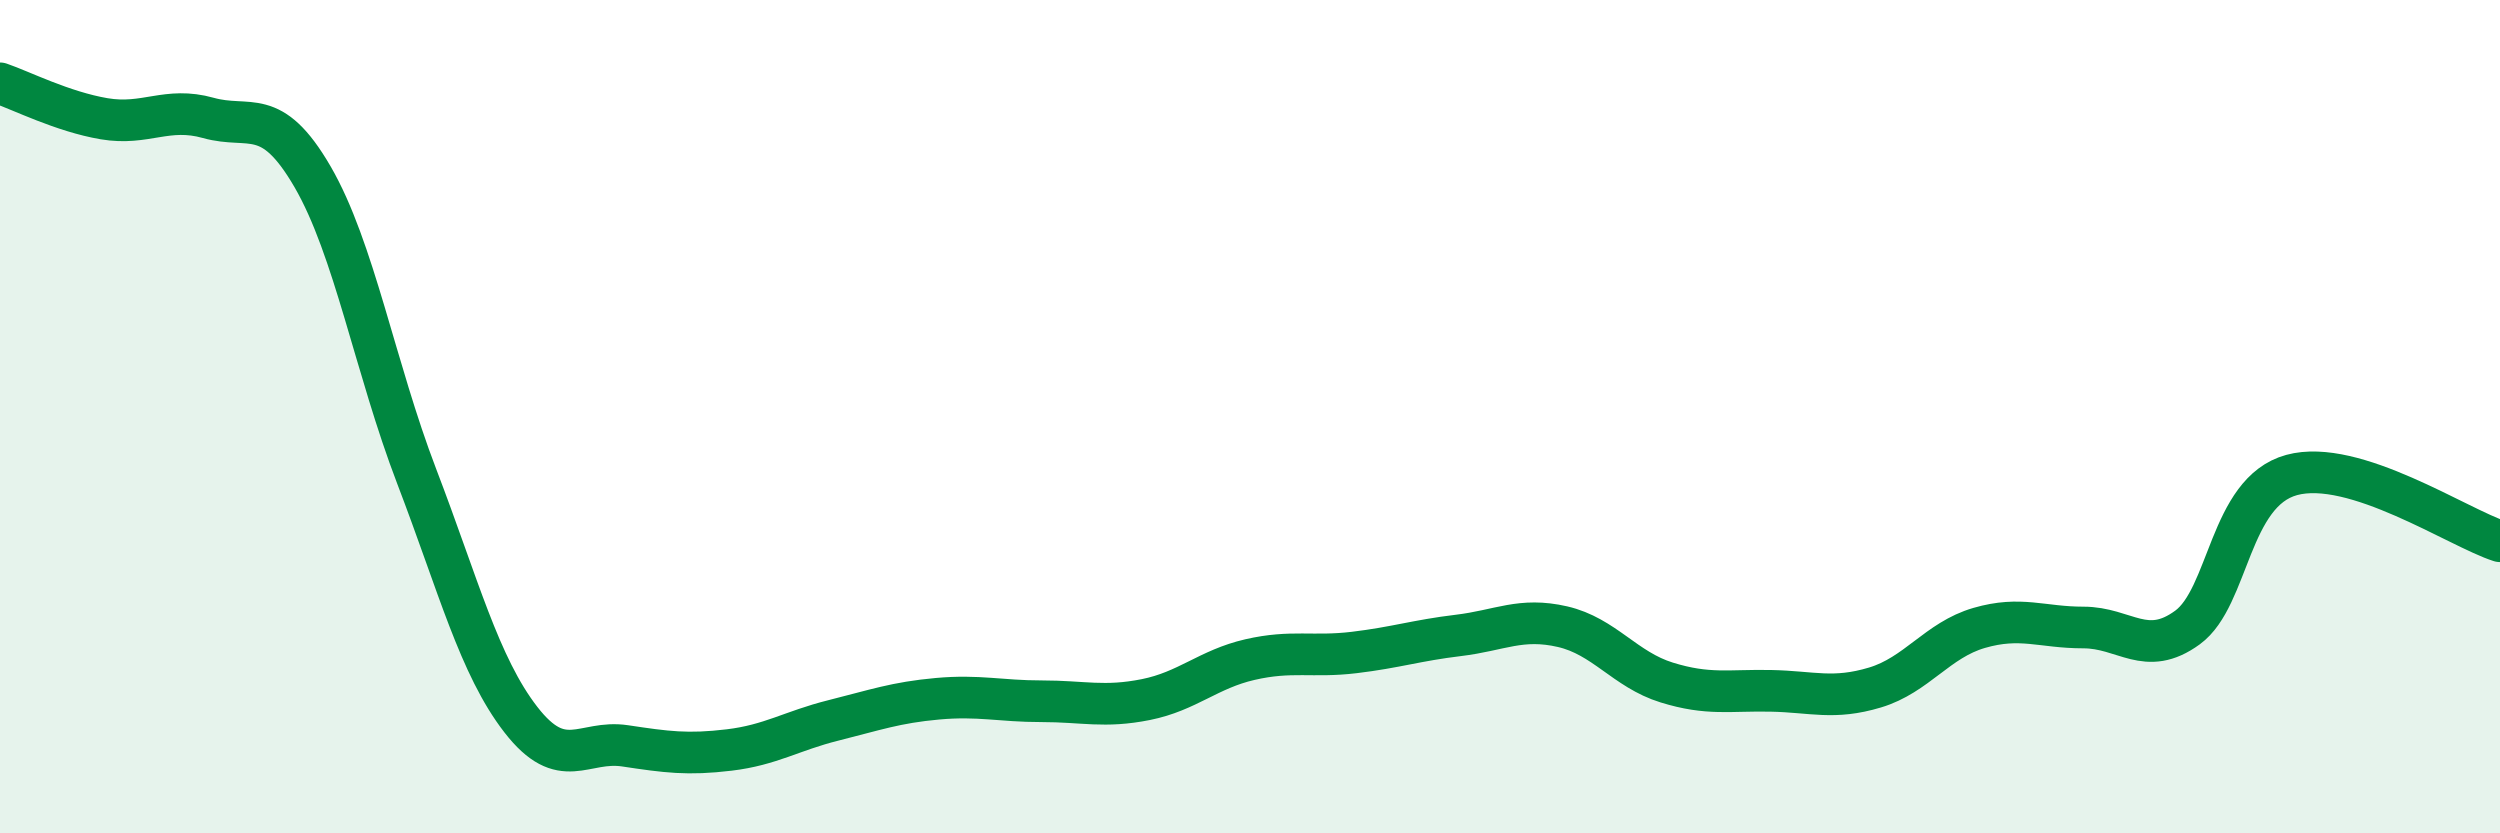 
    <svg width="60" height="20" viewBox="0 0 60 20" xmlns="http://www.w3.org/2000/svg">
      <path
        d="M 0,2 C 0.5,2.17 1.5,2.68 2.5,2.85 C 3.5,3.02 4,2.55 5,2.83 C 6,3.11 6.5,2.52 7.5,4.24 C 8.5,5.96 9,8.82 10,11.43 C 11,14.04 11.5,15.98 12.5,17.27 C 13.5,18.56 14,17.75 15,17.9 C 16,18.05 16.5,18.12 17.5,18 C 18.5,17.88 19,17.54 20,17.29 C 21,17.04 21.5,16.86 22.5,16.77 C 23.5,16.68 24,16.83 25,16.83 C 26,16.83 26.5,16.99 27.5,16.79 C 28.5,16.59 29,16.06 30,15.83 C 31,15.6 31.5,15.78 32.5,15.66 C 33.5,15.54 34,15.37 35,15.25 C 36,15.13 36.5,14.81 37.5,15.04 C 38.5,15.27 39,16.07 40,16.38 C 41,16.69 41.5,16.56 42.5,16.58 C 43.5,16.6 44,16.8 45,16.5 C 46,16.2 46.5,15.36 47.5,15.07 C 48.5,14.78 49,15.06 50,15.06 C 51,15.06 51.5,15.79 52.5,15.06 C 53.5,14.33 53.5,11.81 55,11.4 C 56.5,10.99 59,12.67 60,12.99L60 20L0 20Z"
        fill="#008740"
        opacity="0.1"
        stroke-linecap="round"
        stroke-linejoin="round"
      />
      <path
        d="M 0,2 C 0.5,2.17 1.5,2.68 2.5,2.85 C 3.5,3.02 4,2.55 5,2.83 C 6,3.11 6.5,2.52 7.5,4.24 C 8.5,5.96 9,8.82 10,11.43 C 11,14.04 11.5,15.98 12.5,17.27 C 13.5,18.56 14,17.75 15,17.9 C 16,18.05 16.5,18.12 17.5,18 C 18.5,17.88 19,17.54 20,17.29 C 21,17.04 21.5,16.86 22.5,16.77 C 23.5,16.68 24,16.83 25,16.83 C 26,16.83 26.5,16.99 27.5,16.79 C 28.5,16.59 29,16.06 30,15.83 C 31,15.6 31.5,15.78 32.5,15.66 C 33.5,15.54 34,15.37 35,15.25 C 36,15.13 36.5,14.81 37.5,15.04 C 38.5,15.27 39,16.07 40,16.38 C 41,16.69 41.5,16.56 42.5,16.58 C 43.5,16.6 44,16.8 45,16.5 C 46,16.2 46.5,15.36 47.5,15.07 C 48.5,14.78 49,15.06 50,15.06 C 51,15.06 51.5,15.79 52.5,15.06 C 53.5,14.33 53.5,11.81 55,11.4 C 56.5,10.99 59,12.67 60,12.99"
        stroke="#008740"
        stroke-width="1"
        fill="none"
        stroke-linecap="round"
        stroke-linejoin="round"
      />
    </svg>
  